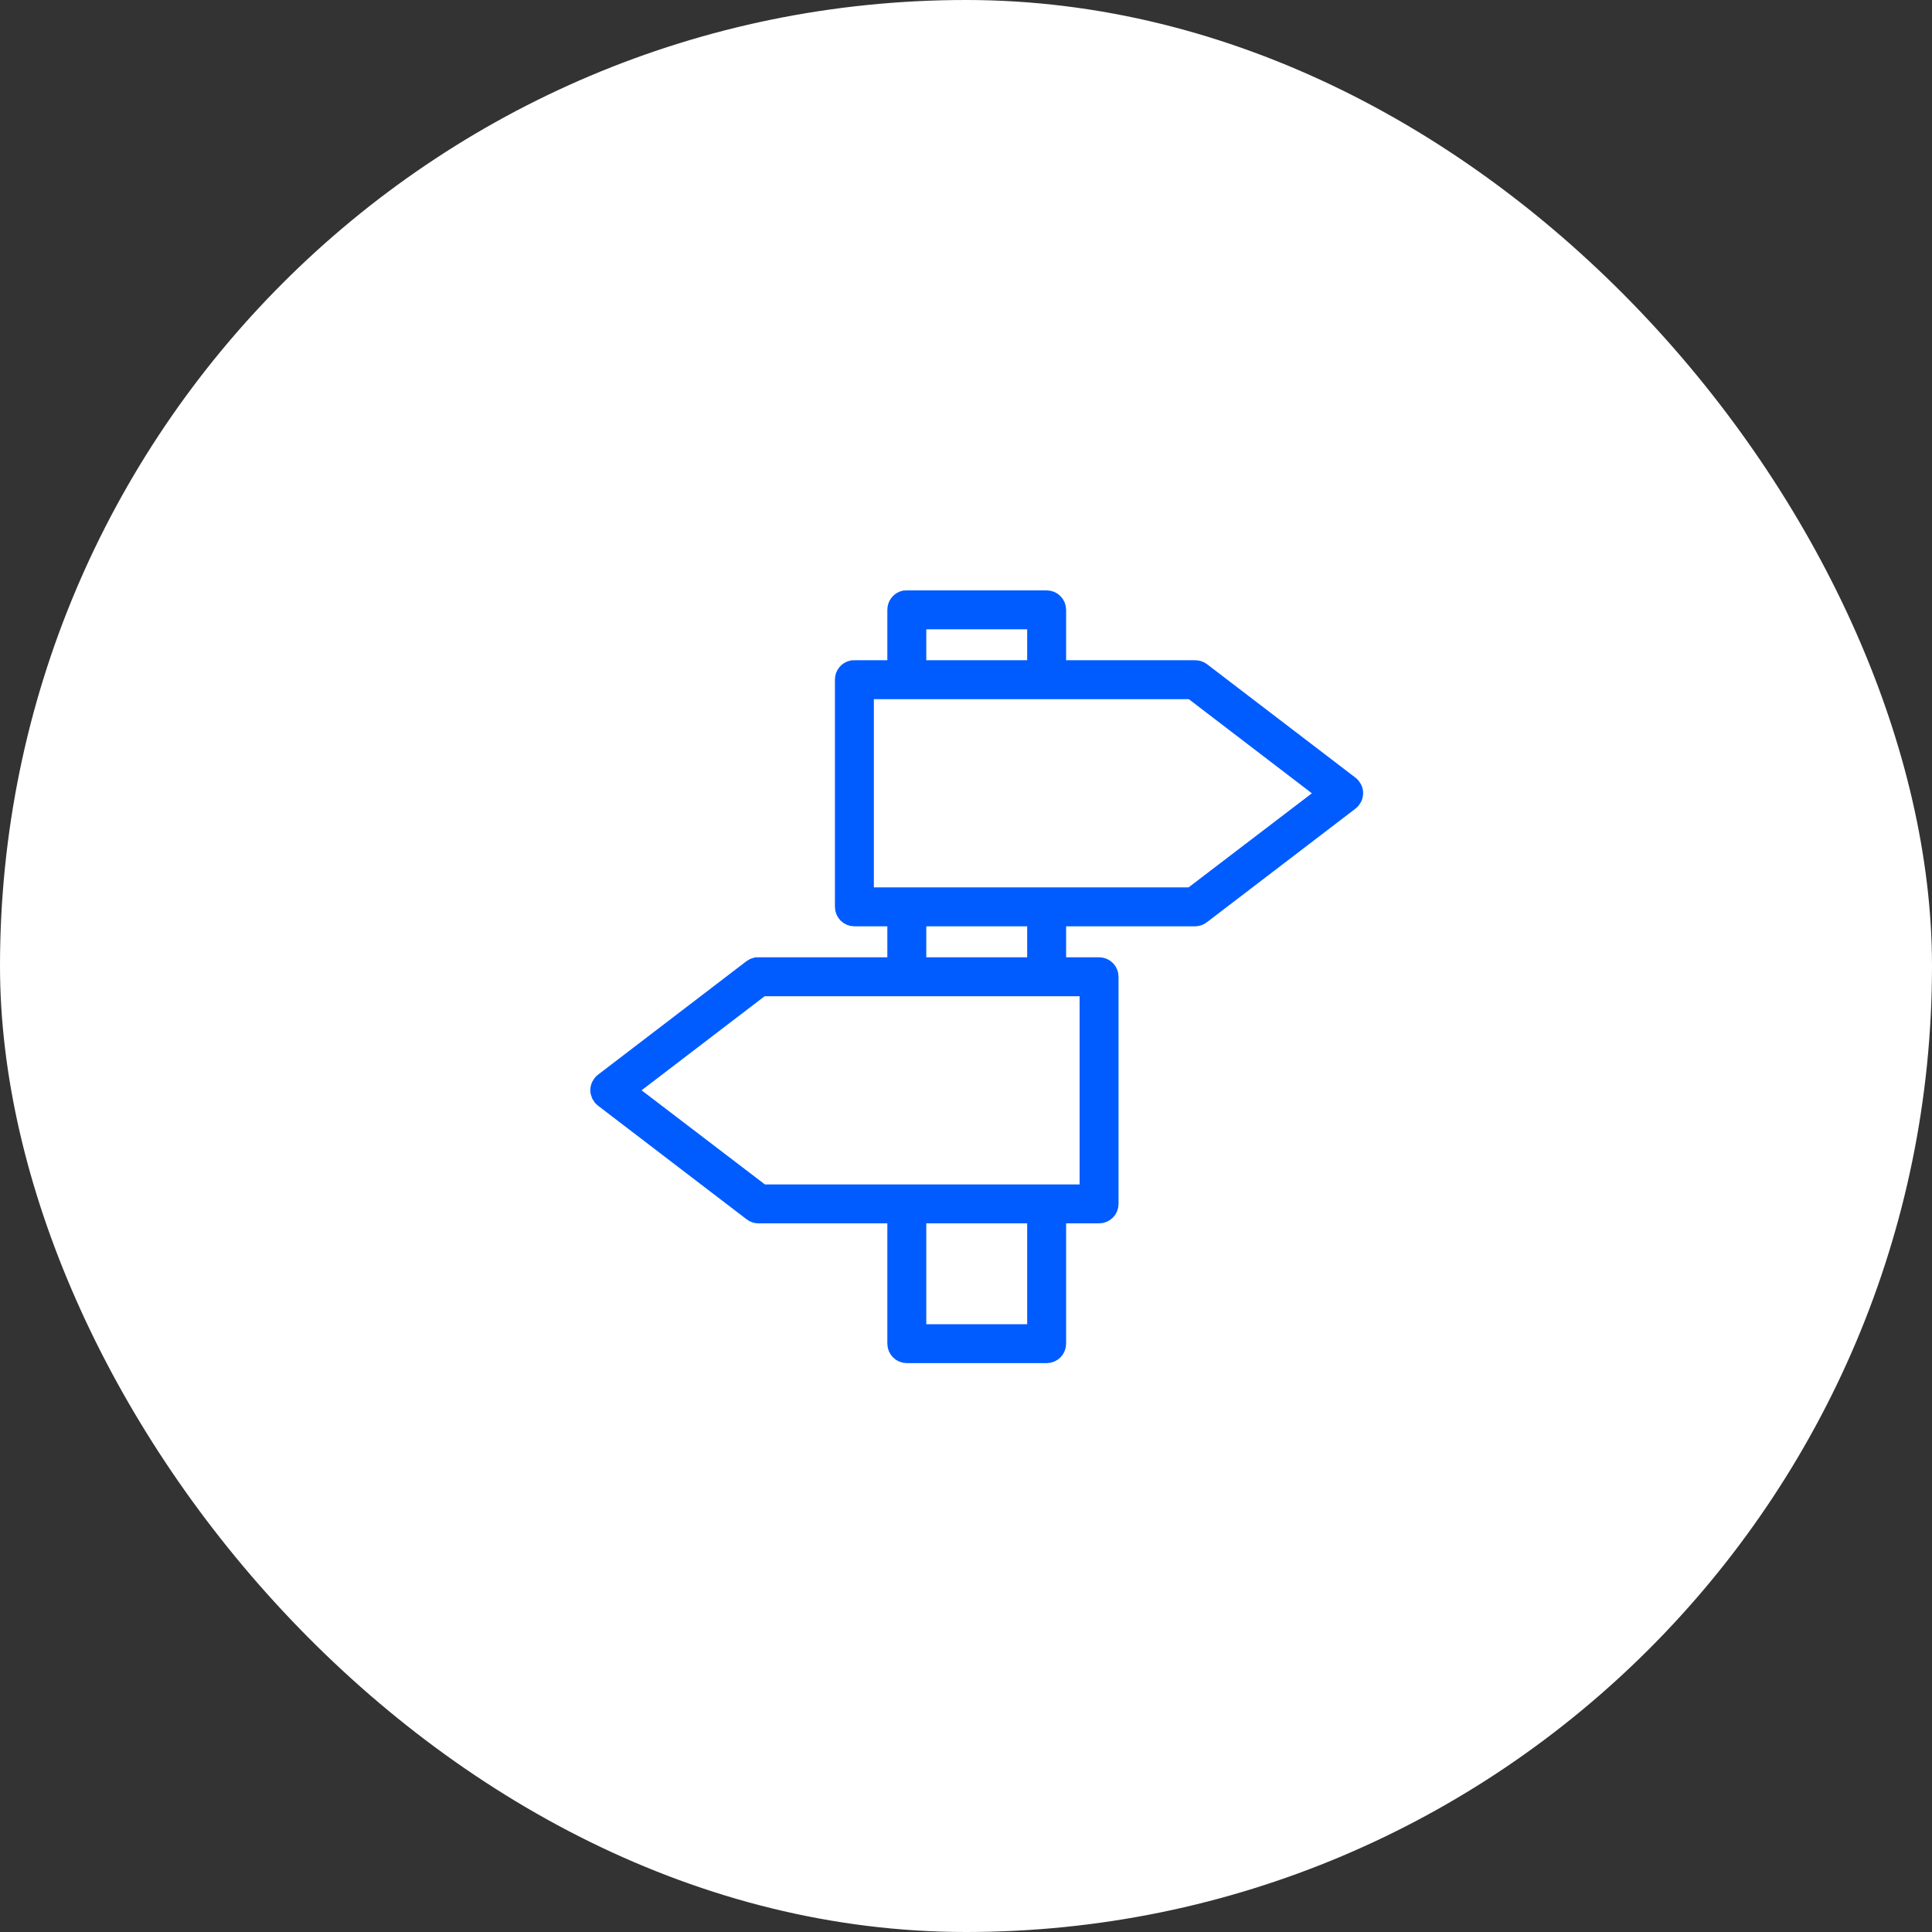 <?xml version="1.0" encoding="UTF-8"?>
<svg width="90px" height="90px" viewBox="0 0 90 90" version="1.1" xmlns="http://www.w3.org/2000/svg" xmlns:xlink="http://www.w3.org/1999/xlink">
    <rect x="0" y="0" width="90" height="90" fill="#333333" stroke="none"/>
    <title>ico-proyectos-5-valores-vinculacion</title>
    <g id="Page-1" stroke="none" stroke-width="1" fill="none" fill-rule="evenodd">
        <g id="ico-proyectos-5-valores-vinculacion" fill-rule="nonzero">
            <rect id="icon-bg-copy-11" fill="#FFFFFF" x="0" y="0" width="90" height="90" rx="45"></rect>
            <path d="M42.167,28.002 C41.972,28.039 41.833,28.211 41.836,28.409 L41.836,31.257 L39.801,31.257 C39.776,31.255 39.75,31.255 39.725,31.257 C39.53,31.295 39.39,31.466 39.394,31.664 L39.394,42.245 C39.394,42.47 39.576,42.652 39.801,42.652 L41.836,42.652 L41.836,45.094 L35.323,45.094 C35.298,45.092 35.272,45.092 35.247,45.094 C35.187,45.107 35.13,45.133 35.081,45.17 L28.161,50.461 C28.06,50.538 28,50.658 28,50.785 C28,50.912 28.06,51.032 28.161,51.109 L35.081,56.4 C35.15,56.455 35.235,56.486 35.323,56.489 L41.836,56.489 L41.836,62.593 C41.836,62.818 42.019,63 42.243,63 L48.757,63 C48.981,63 49.164,62.818 49.164,62.593 L49.164,56.489 L51.199,56.489 C51.424,56.489 51.606,56.307 51.606,56.082 L51.606,45.501 C51.606,45.276 51.424,45.094 51.199,45.094 L49.164,45.094 L49.164,42.652 L55.677,42.652 C55.765,42.649 55.85,42.618 55.919,42.563 L62.839,37.273 C62.94,37.196 63,37.076 63,36.948 C63,36.821 62.94,36.701 62.839,36.624 L55.919,31.334 C55.848,31.283 55.764,31.257 55.677,31.257 L49.164,31.257 L49.164,28.409 C49.164,28.184 48.981,28.002 48.757,28.002 L42.243,28.002 C42.218,27.999 42.192,27.999 42.167,28.002 L42.167,28.002 Z M42.65,28.816 L48.35,28.816 L48.35,31.257 L42.65,31.257 L42.65,28.816 Z M40.208,32.071 L55.55,32.071 L61.936,36.955 L55.537,41.838 L40.208,41.838 L40.208,32.071 Z M42.65,42.652 L48.35,42.652 L48.35,45.094 L42.65,45.094 L42.65,42.652 Z M35.45,45.908 L50.792,45.908 L50.792,55.675 L35.463,55.675 L29.064,50.791 L35.45,45.908 L35.45,45.908 Z M42.65,56.489 L48.35,56.489 L48.35,62.186 L42.65,62.186 L42.65,56.489 Z" id="Shape" stroke="#005CFF" fill="#005CFF"></path>
        </g>
    </g>
</svg>